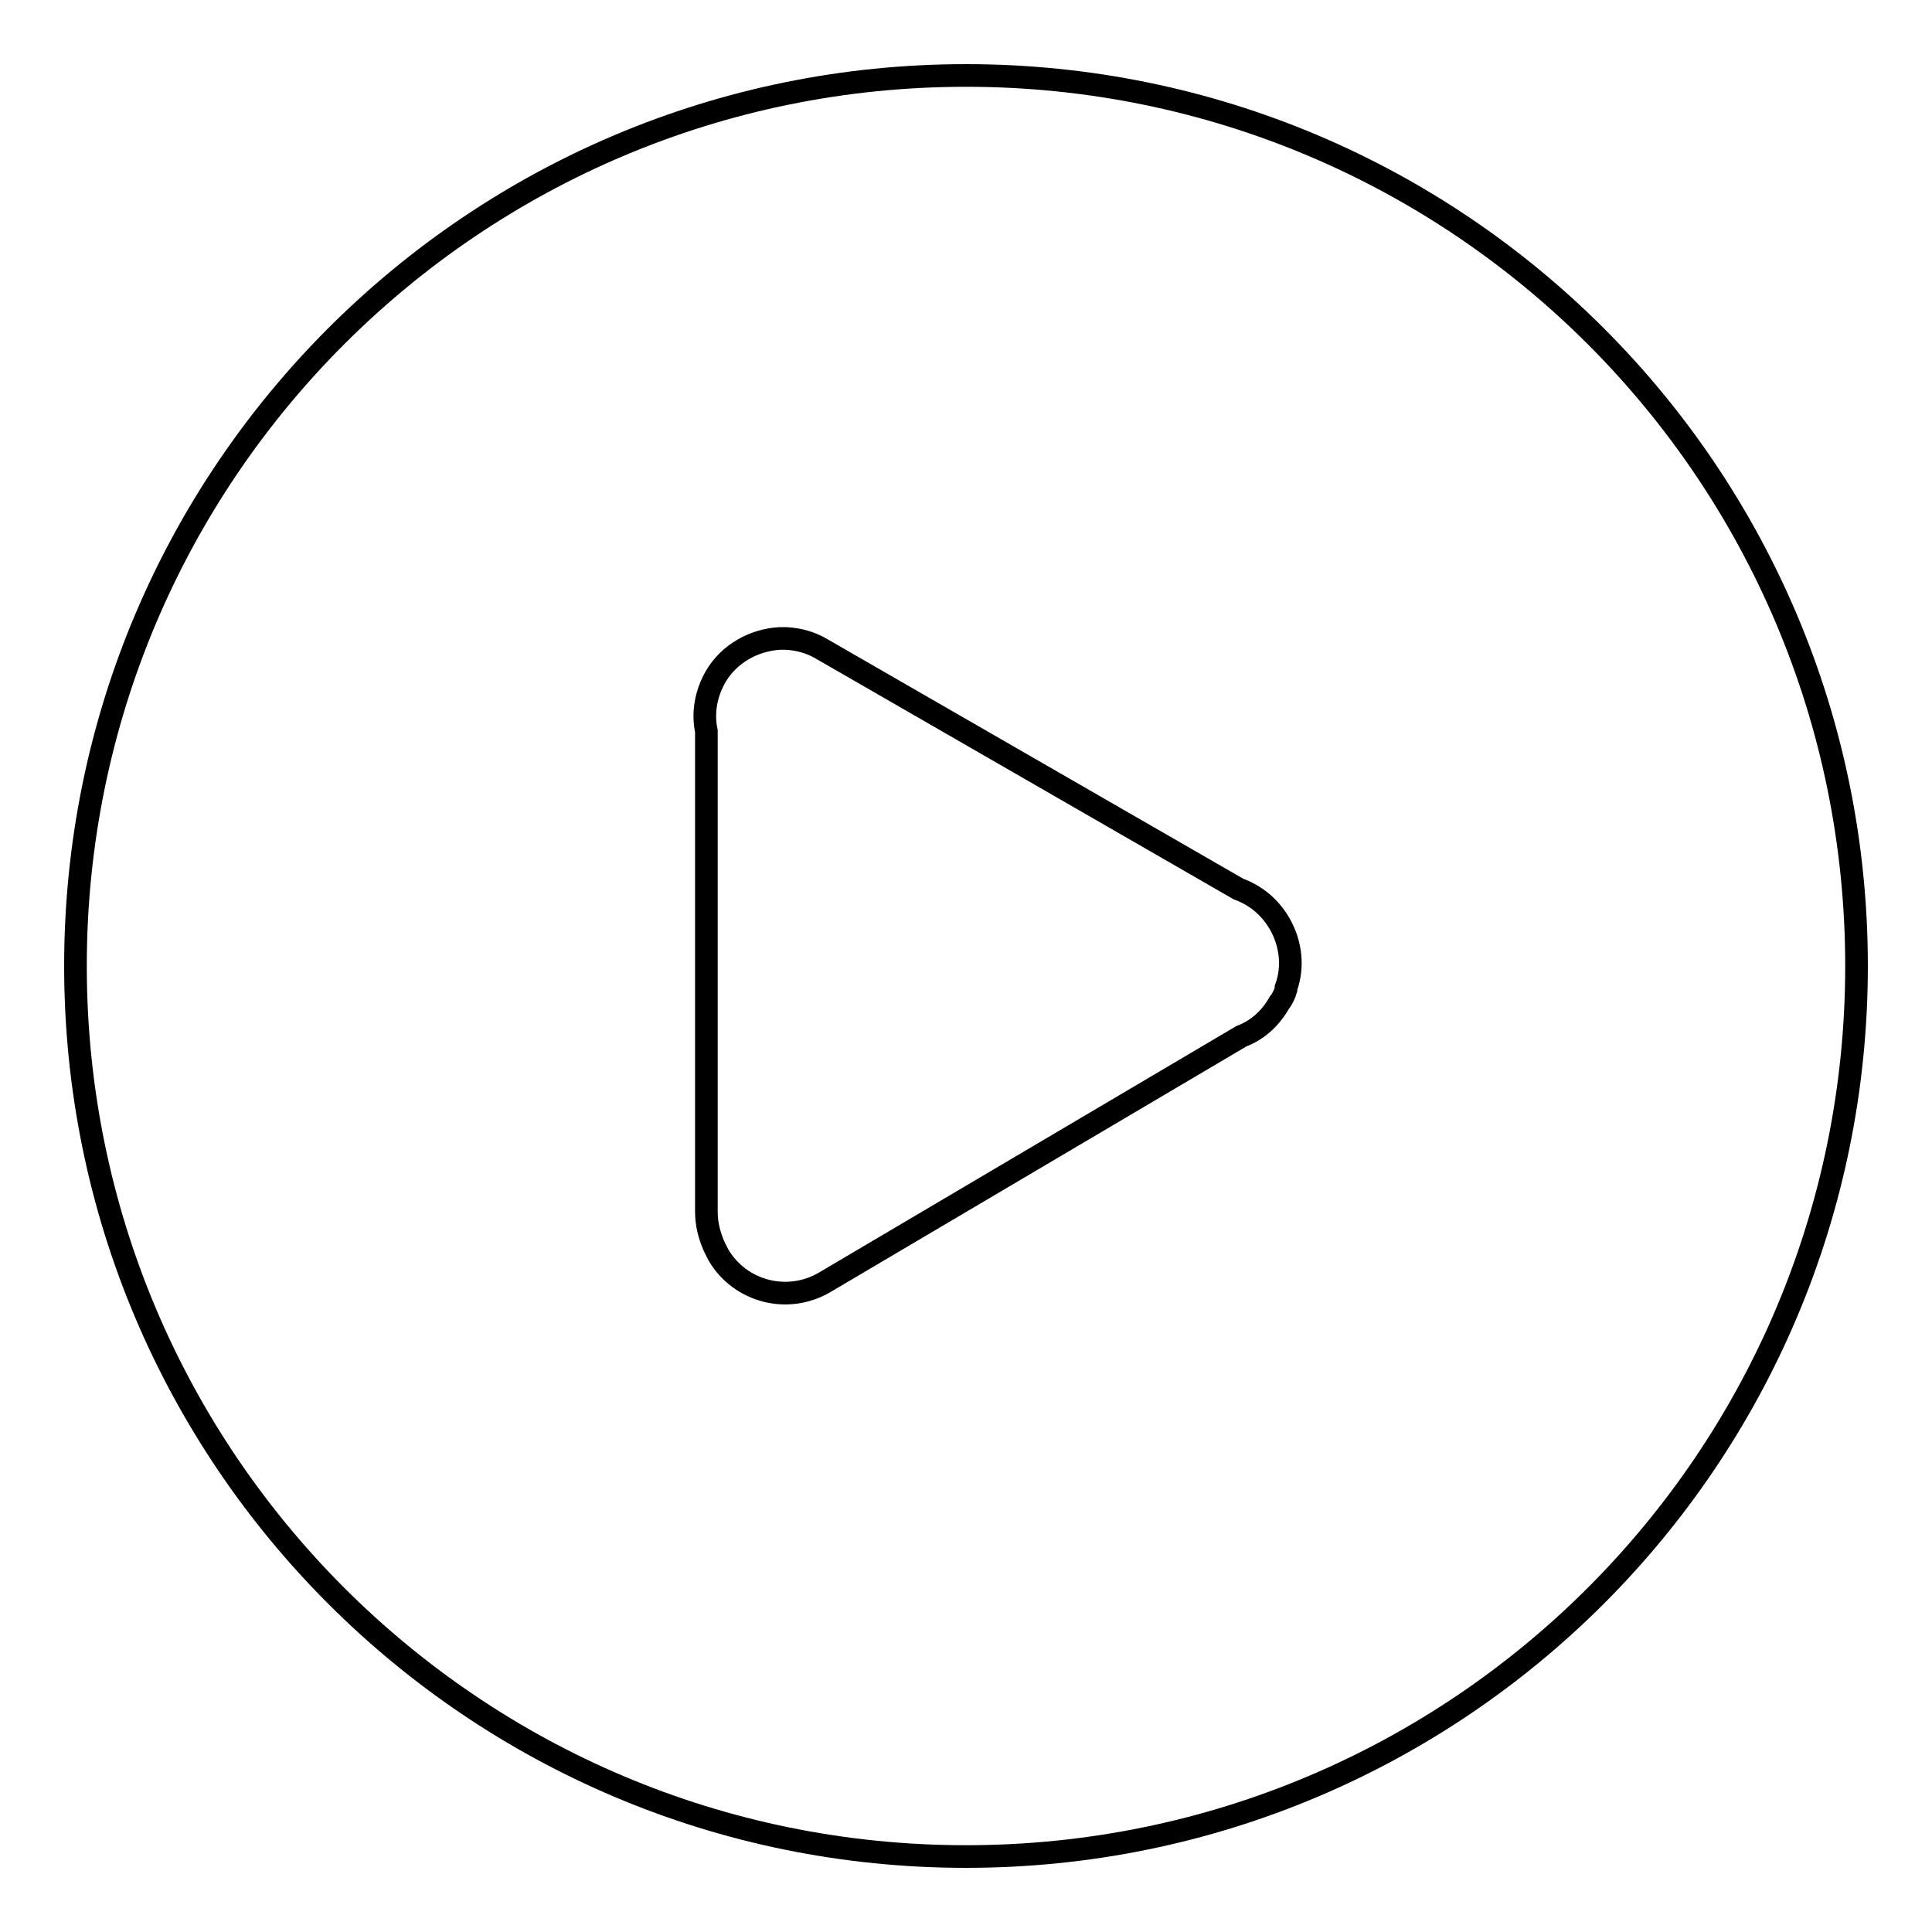 <?xml version="1.0" encoding="utf-8"?>
<!-- Svg Vector Icons : http://www.onlinewebfonts.com/icon -->
<!DOCTYPE svg PUBLIC "-//W3C//DTD SVG 1.1//EN" "http://www.w3.org/Graphics/SVG/1.1/DTD/svg11.dtd">
<svg version="1.1" xmlns="http://www.w3.org/2000/svg" xmlns:xlink="http://www.w3.org/1999/xlink" x="0px" y="0px" viewBox="0 0 256 256" enable-background="new 0 0 256 256" xml:space="preserve">
<g> <path stroke-width="3" fill-opacity="0" stroke="#000000"  d="M10,128c0,65.2,52.8,118,118,118c65.2,0,118-52.8,118-118l0,0c0-65.2-52.8-118-118-118 C62.8,10,10,62.8,10,128L10,128z"/> <path stroke-width="3" fill-opacity="0" stroke="#000000"  d="M170.4,131.1c0,0,0-0.1,0-0.2c1-2.7,0.7-5.9-0.9-8.6c-1.3-2.2-3.2-3.7-5.4-4.5L108.9,86 c-1.5-0.9-3.1-1.3-4.7-1.4c-0.1,0-0.2,0-0.3,0c-0.2,0-0.4,0-0.6,0c-3.4,0.2-6.7,2-8.5,5.1c-1.3,2.3-1.7,4.8-1.2,7.2v63.7 c0,1.6,0.4,3.1,1,4.5c0.2,0.4,0.4,0.8,0.6,1.2c2.9,4.9,9.2,6.5,14.1,3.6l55.2-32.6c2.1-0.8,3.8-2.3,5-4.4 C169.9,132.4,170.2,131.8,170.4,131.1C170.4,131.1,170.4,131.1,170.4,131.1z"/></g>
</svg>